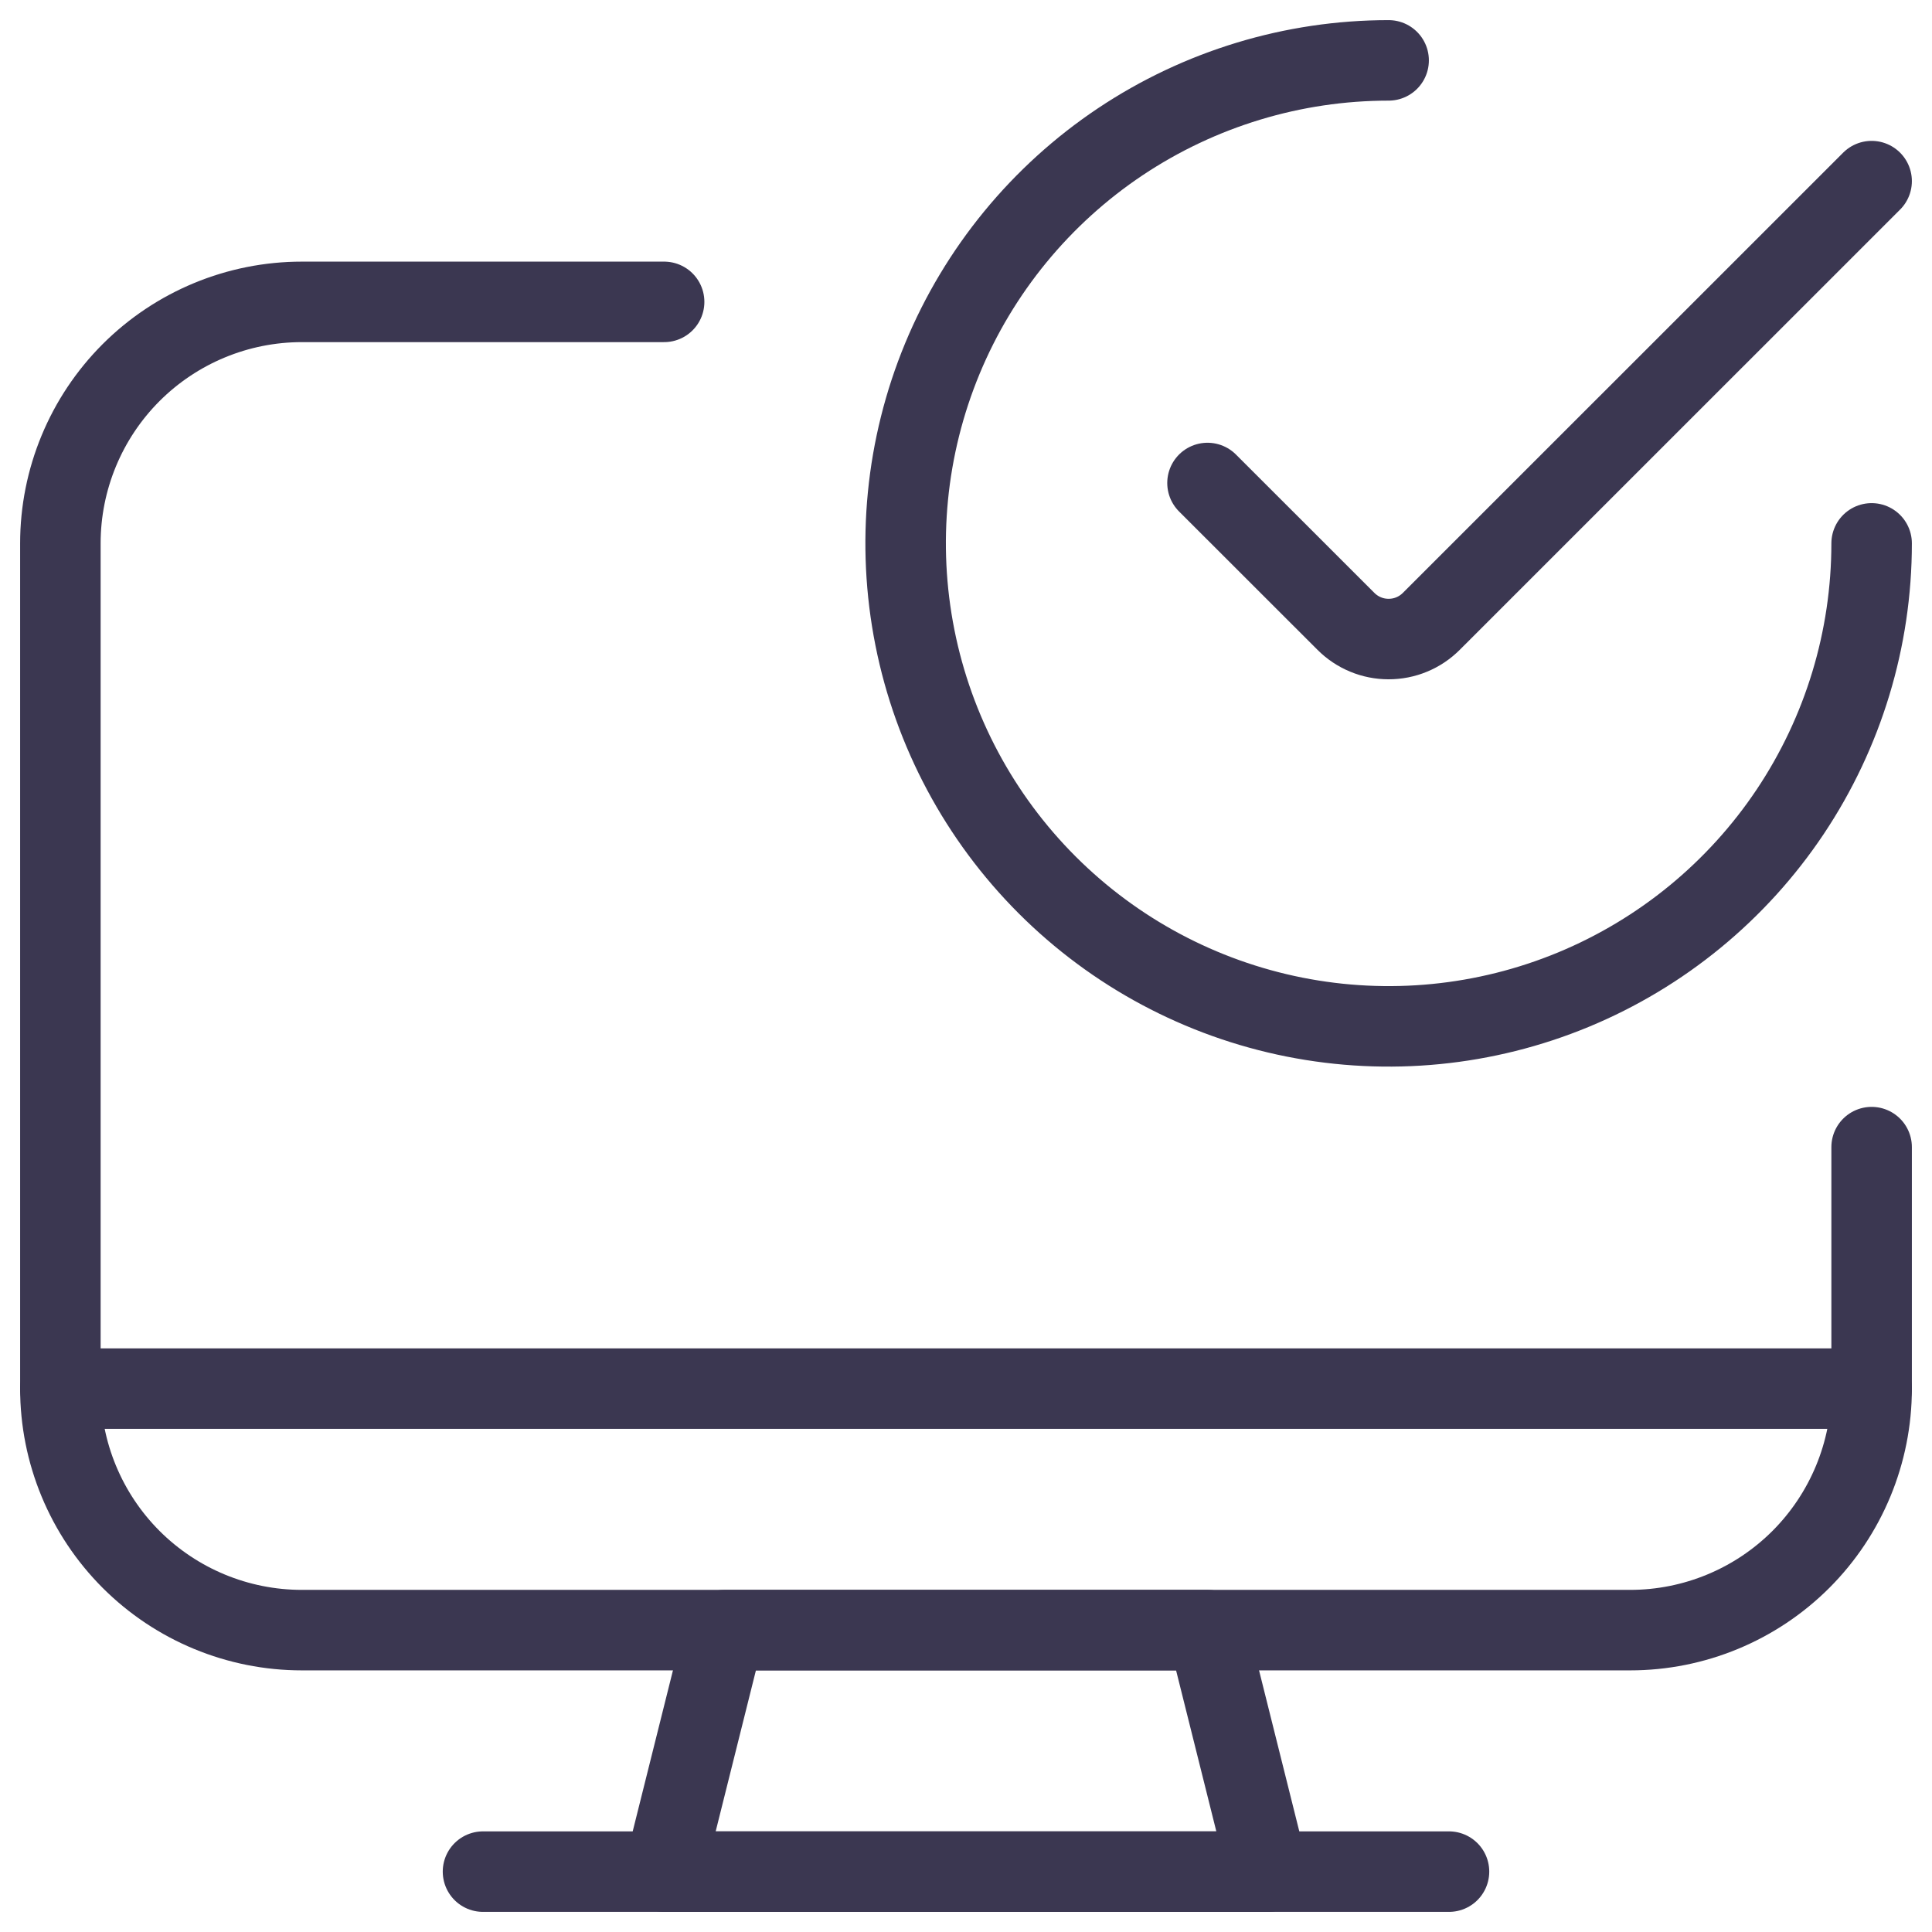 <?xml version="1.0" encoding="UTF-8"?> <svg xmlns="http://www.w3.org/2000/svg" width="48" height="48" viewBox="0 0 48 48" fill="none"><path d="M46.5 13.5C46.5 15.873 45.796 18.194 44.478 20.167C43.159 22.14 41.285 23.678 39.092 24.587C36.9 25.495 34.487 25.732 32.159 25.269C29.831 24.806 27.693 23.663 26.015 21.985C24.337 20.307 23.194 18.169 22.731 15.841C22.268 13.513 22.505 11.101 23.413 8.908C24.322 6.715 25.86 4.841 27.833 3.522C29.807 2.204 32.127 1.5 34.5 1.5" stroke="#3B3751" stroke-width="2" stroke-linecap="round" stroke-linejoin="round"></path><path d="M46.5 4.5L35.56 15.438C35.421 15.577 35.256 15.688 35.074 15.763C34.892 15.839 34.697 15.877 34.5 15.877C34.303 15.877 34.108 15.839 33.926 15.763C33.744 15.688 33.579 15.577 33.44 15.438L30 12" stroke="#3B3751" stroke-width="2" stroke-linecap="round" stroke-linejoin="round"></path><path d="M31.5 46.5H16.5L18 40.5H30L31.5 46.5Z" stroke="#3B3751" stroke-width="2" stroke-linecap="round" stroke-linejoin="round"></path><path d="M12 46.5H36" stroke="#3B3751" stroke-width="2" stroke-linecap="round" stroke-linejoin="round"></path><path d="M1.5 34.5H46.5" stroke="#3B3751" stroke-width="2" stroke-linecap="round" stroke-linejoin="round"></path><path d="M46.5 28.5V34.5C46.5 36.091 45.868 37.617 44.743 38.743C43.617 39.868 42.091 40.5 40.5 40.5H7.5C5.909 40.5 4.383 39.868 3.257 38.743C2.132 37.617 1.5 36.091 1.5 34.5V13.5C1.5 11.909 2.132 10.383 3.257 9.257C4.383 8.132 5.909 7.5 7.5 7.5H16.5" stroke="#3B3751" stroke-width="2" stroke-linecap="round" stroke-linejoin="round"></path></svg> 